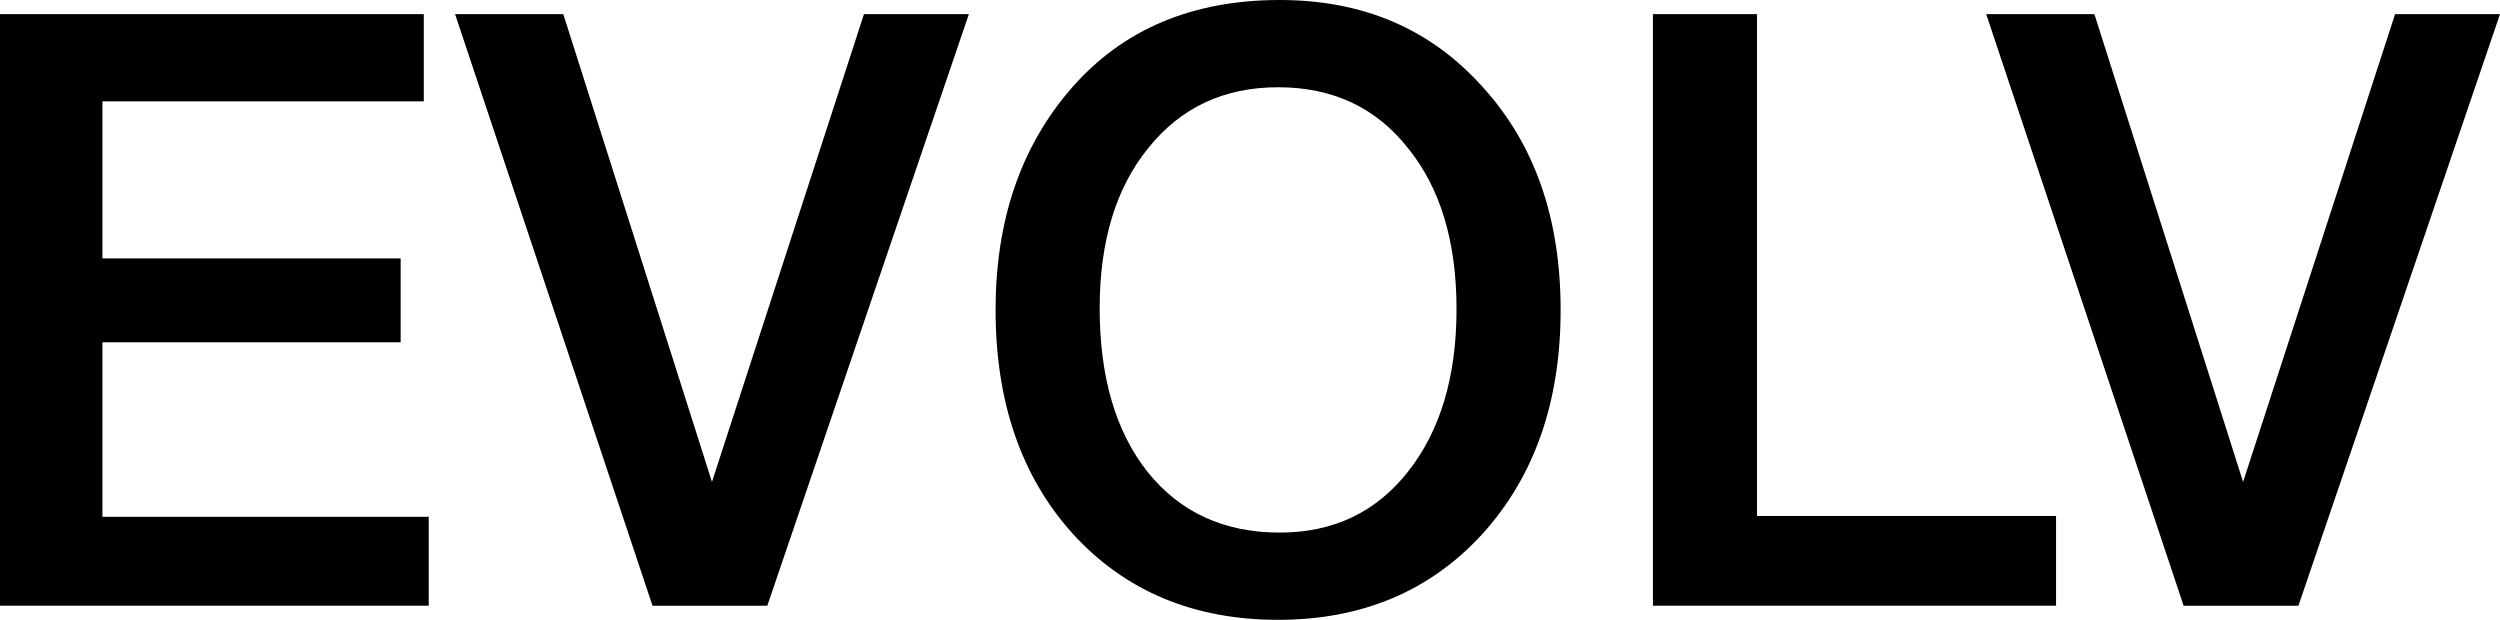 <svg width="121" height="30" viewBox="0 0 121 30" fill="none" xmlns="http://www.w3.org/2000/svg">
<path d="M20.511 0.684V4.906H4.958V12.507H19.391V16.568H4.958V25.013H20.75V29.316H0V0.684H20.511Z" fill="black"/>
<path d="M22.025 0.684H27.263L34.459 23.324L41.816 0.684H46.894L37.138 29.316H31.581L22.025 0.684Z" fill="black"/>
<path d="M61.94 0C65.965 0 69.23 1.394 71.735 4.182C74.267 6.944 75.534 10.55 75.534 15C75.534 19.45 74.267 23.07 71.735 25.858C69.203 28.619 65.911 30 61.86 30C57.782 30 54.477 28.619 51.944 25.858C49.439 23.096 48.186 19.477 48.186 15C48.186 10.657 49.412 7.078 51.864 4.263C54.343 1.421 57.702 0 61.94 0ZM61.86 4.223C59.248 4.223 57.155 5.201 55.583 7.158C54.01 9.088 53.224 11.676 53.224 14.92C53.224 18.244 53.997 20.885 55.543 22.842C57.115 24.799 59.248 25.777 61.94 25.777C64.525 25.777 66.591 24.799 68.137 22.842C69.71 20.858 70.496 18.231 70.496 14.96C70.496 11.689 69.71 9.088 68.137 7.158C66.591 5.201 64.499 4.223 61.86 4.223Z" fill="black"/>
<path d="M99.513 24.973V29.316H80.002V0.684H85.04V24.973H99.513Z" fill="black"/>
<path d="M96.132 0.684H101.369L108.566 23.324L115.922 0.684H121L111.244 29.316H105.687L96.132 0.684Z" fill="black"/>
</svg>
